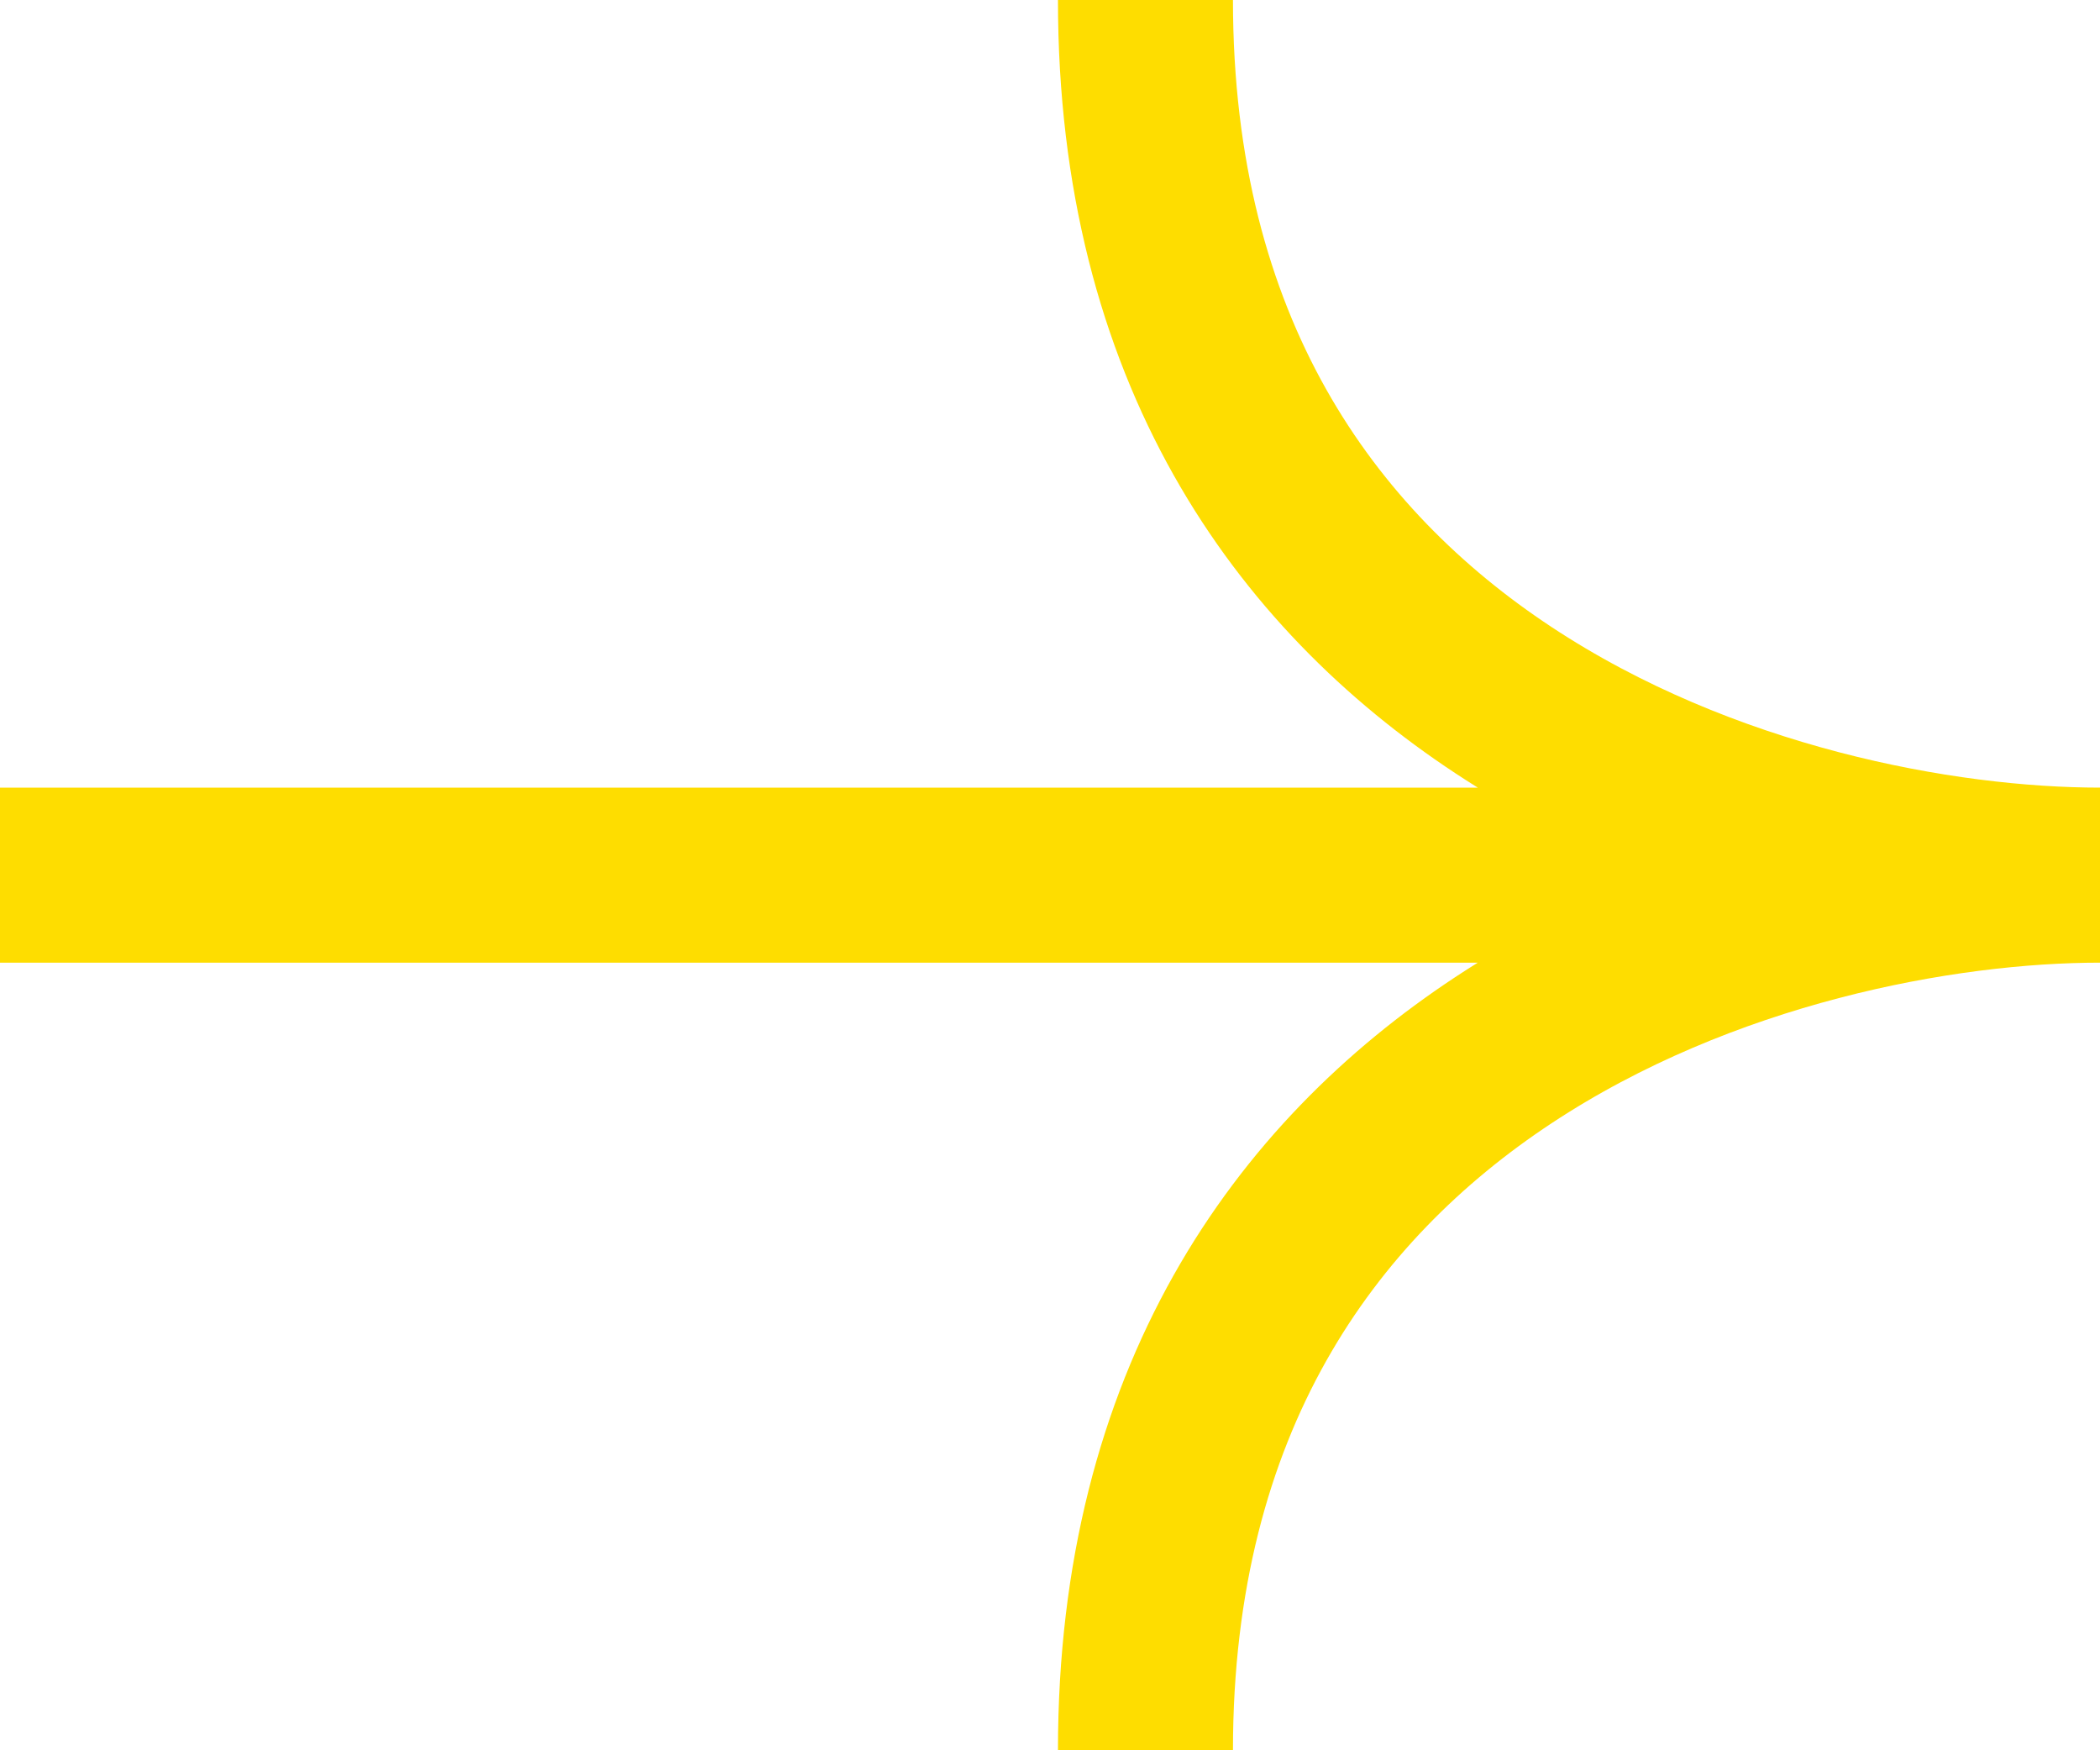 <svg width="24" height="20" xmlns="http://www.w3.org/2000/svg" xmlns:xlink="http://www.w3.org/1999/xlink" xml:space="preserve" overflow="hidden"><g transform="translate(-740 -344)"><path d="M740 354 764 354M764 354C760.364 354 753.091 352 753.091 344M764 354C760.364 354 753.091 356 753.091 364" stroke="#FEDD00" stroke-width="2" stroke-linejoin="bevel" fill="none"/></g></svg>